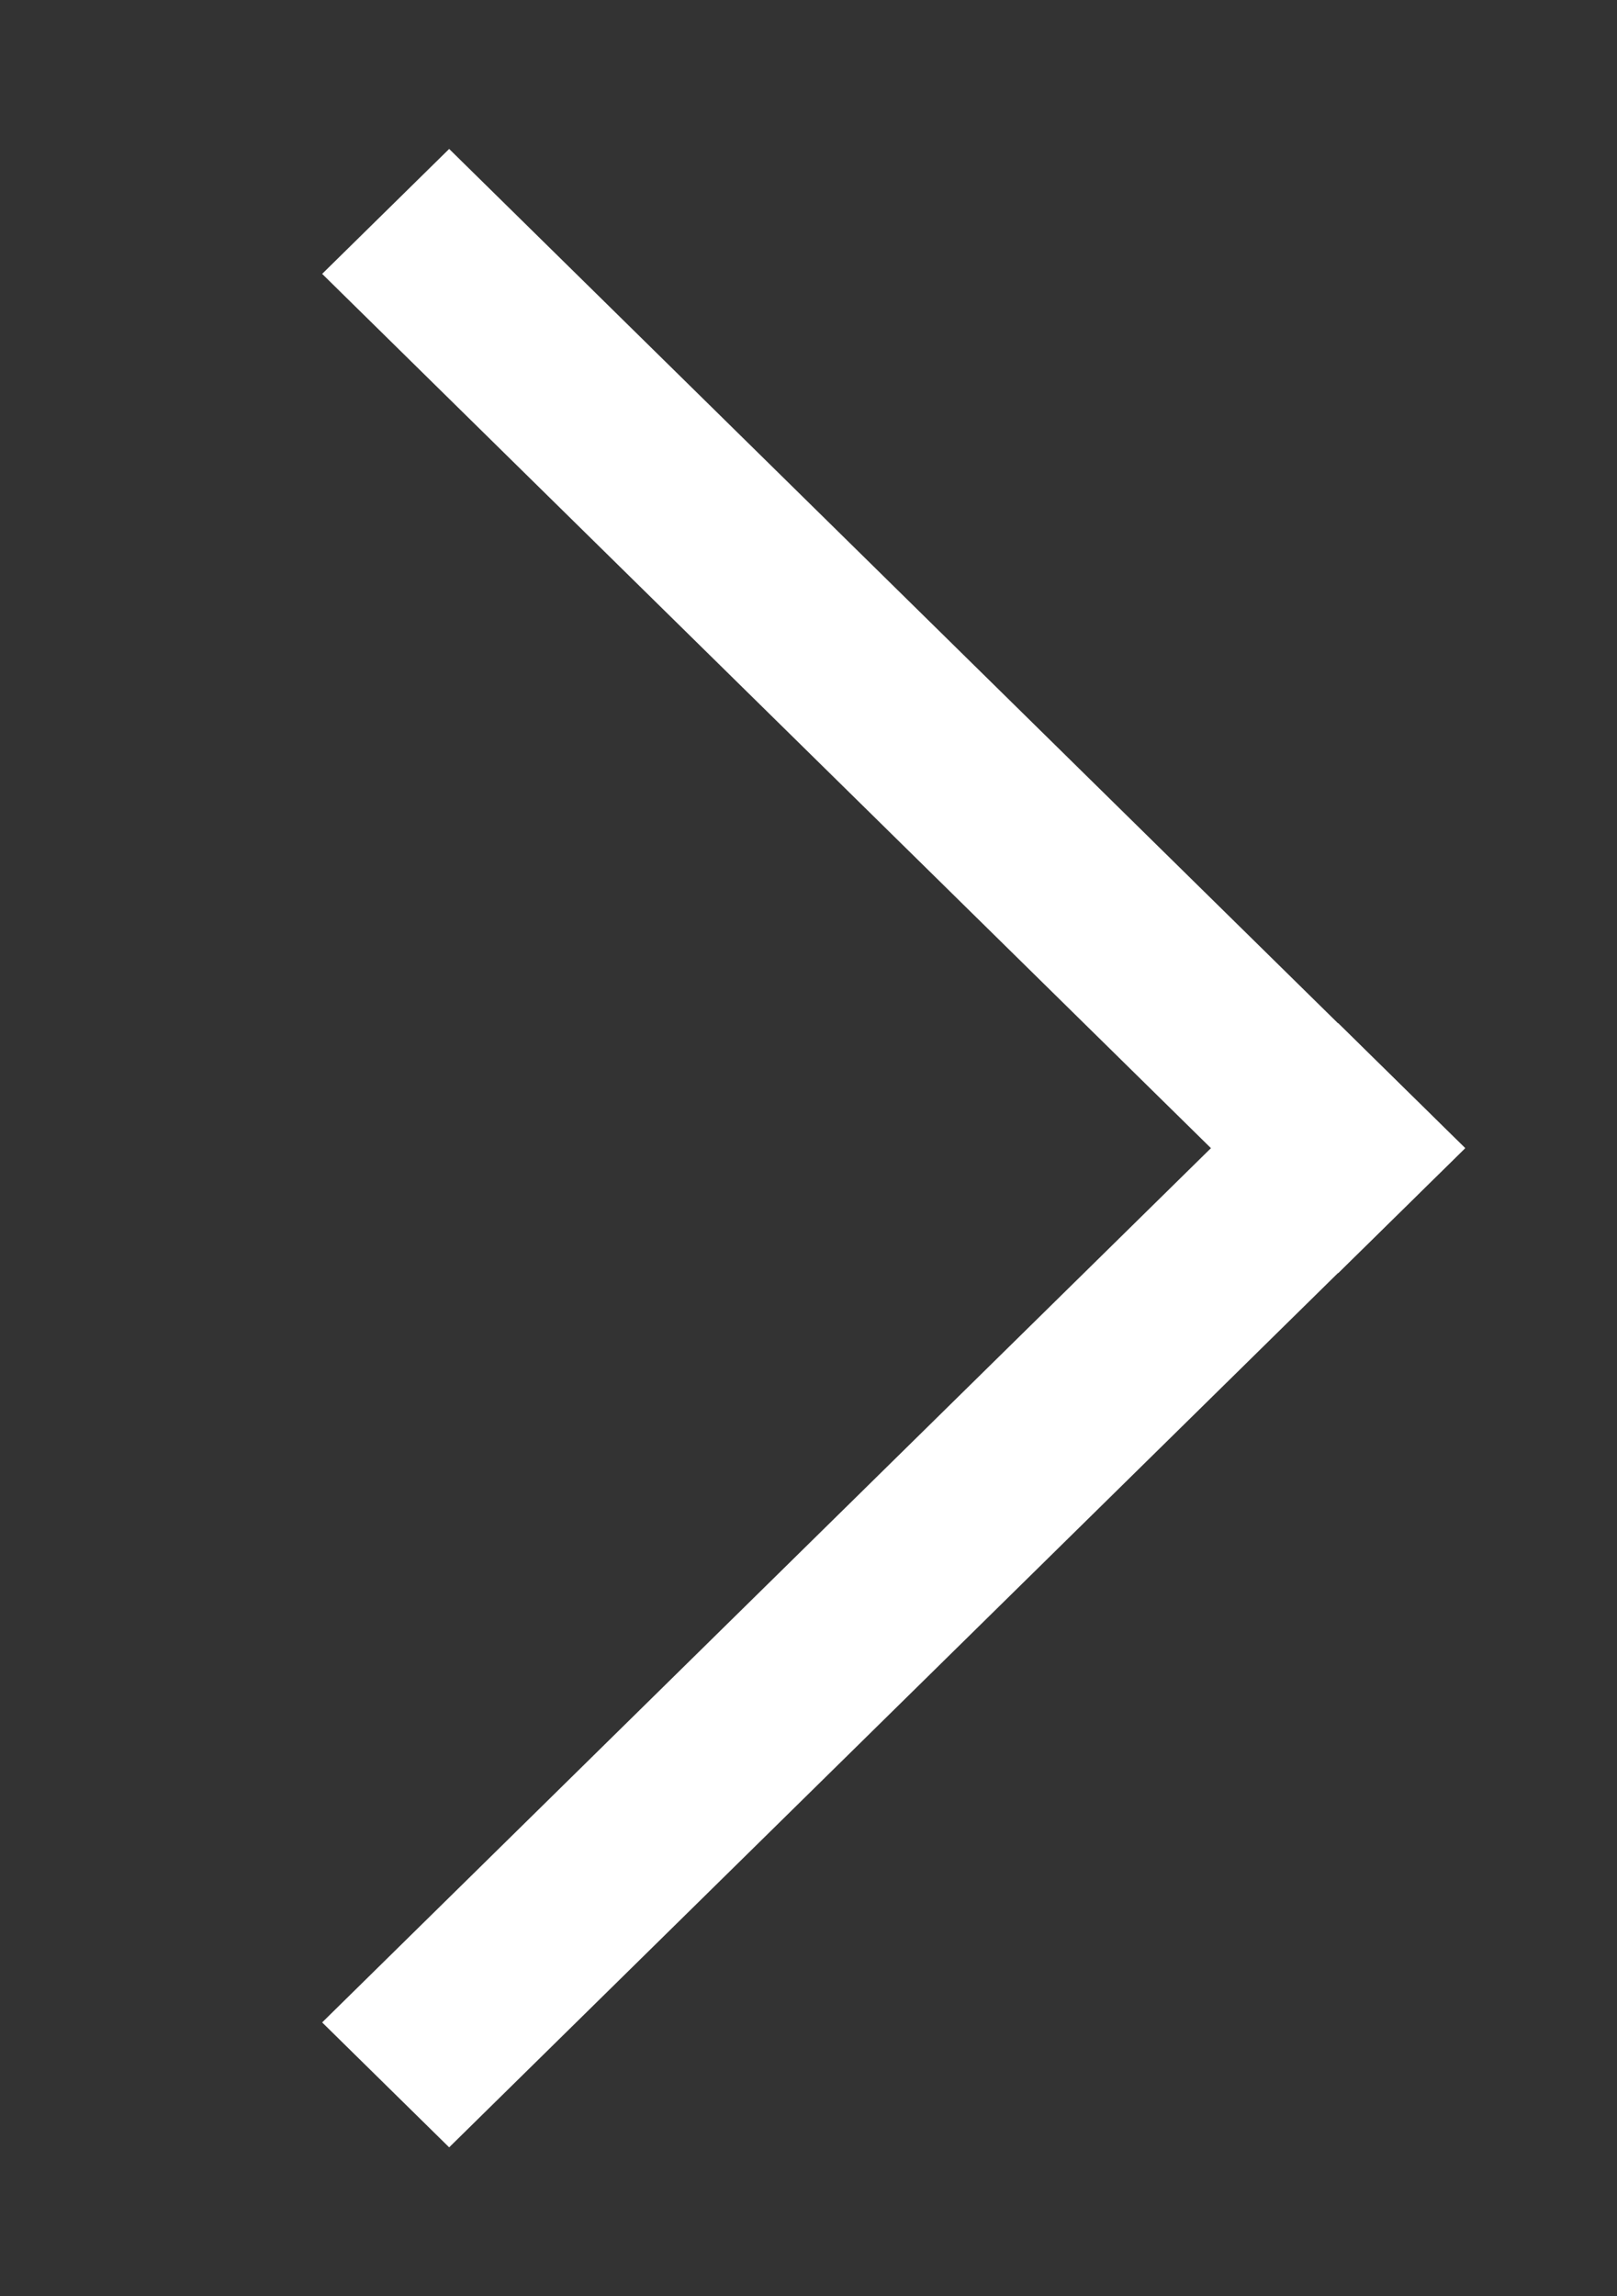 <svg width="31" height="44" viewBox="0 0 31 44" fill="none" xmlns="http://www.w3.org/2000/svg">
<rect x="0" y="0" width="31" height="44" fill="#333333" stroke="none"/>
<rect width="27.317" height="3.415" transform="matrix(0.713 0.701 -0.713 0.701 8.611 2.854)" fill="white"/>
<rect width="27.317" height="3.415" transform="matrix(0.713 -0.701 0.713 0.701 6.176 38.753)" fill="white"/>
</svg>
